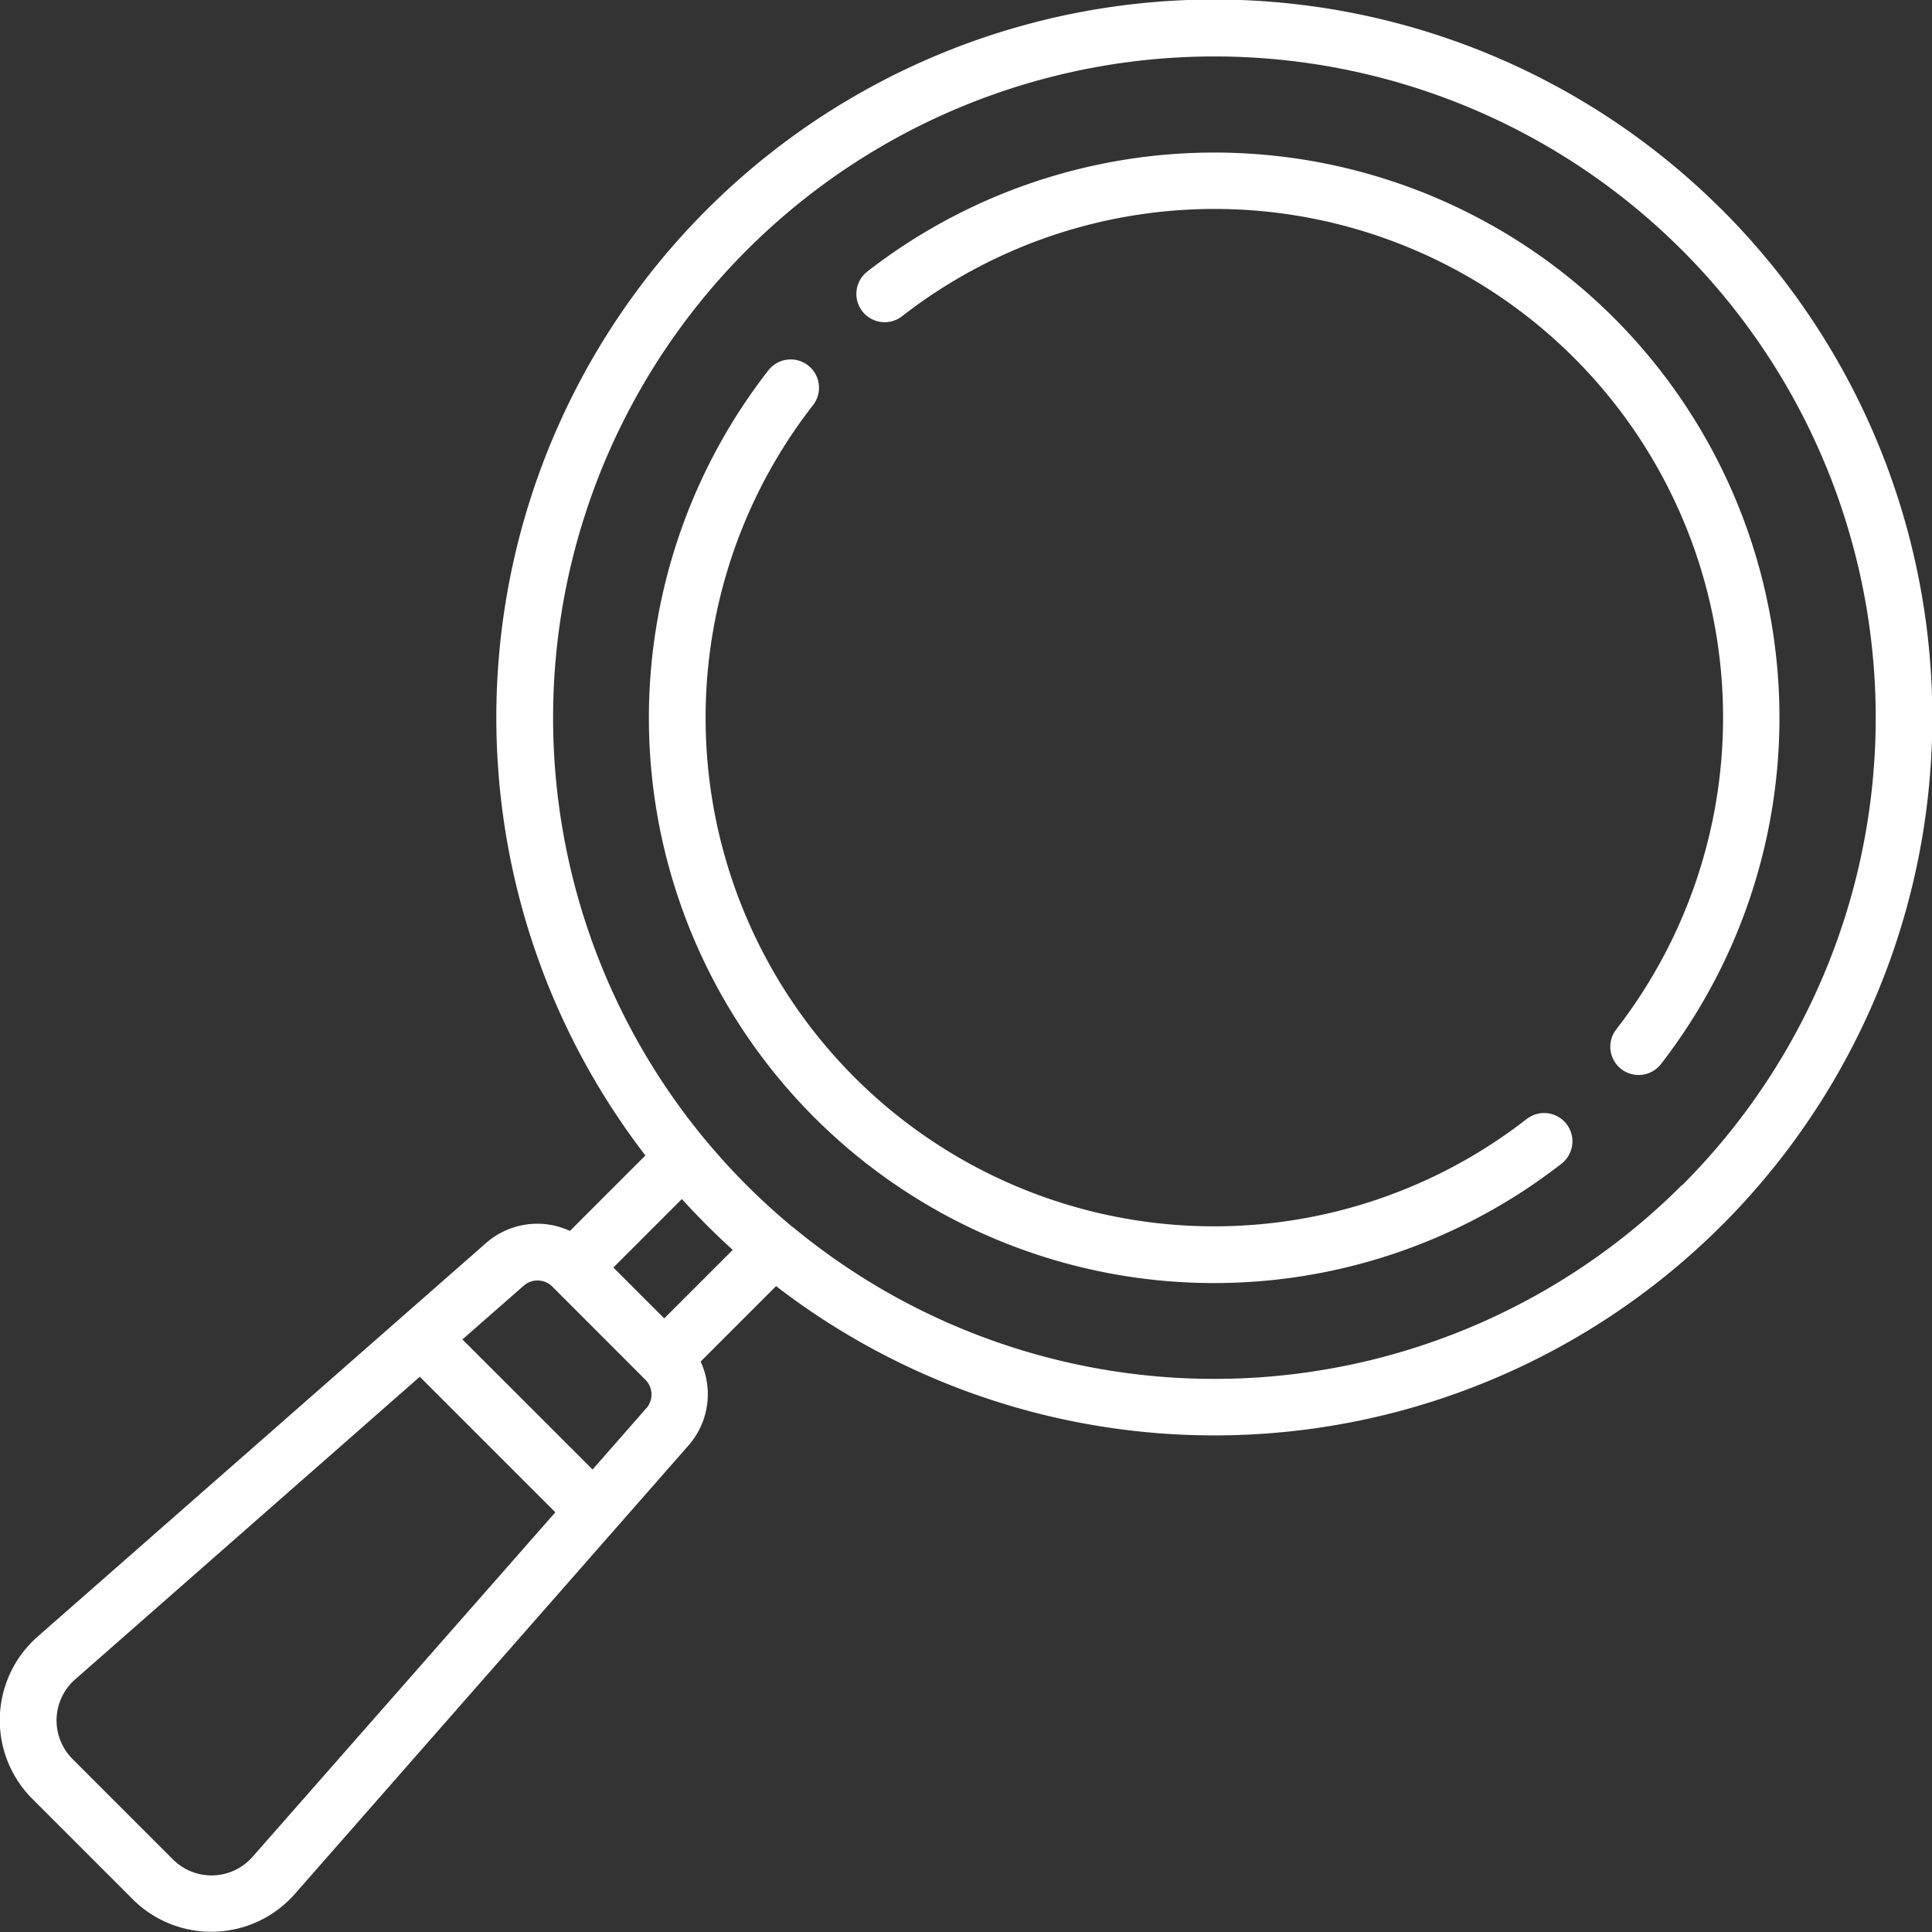 <svg xmlns="http://www.w3.org/2000/svg" width="59.858" height="59.859" viewBox="0 0 59.858 59.859">
  <rect x="0" y="0" width="59.858" height="59.859" fill="#333333" stroke="none"/>
  <g id="Group_165" data-name="Group 165" transform="translate(-1486 -513)">
    <g id="Group_164" data-name="Group 164" transform="translate(1486 513)">
      <path id="Path_186" data-name="Path 186" d="M53.358,6.505A22.244,22.244,0,0,0,20,35.8l-2.338,2.338a2.406,2.406,0,0,0-2.594.371l-13.9,12.2a3.448,3.448,0,0,0-.163,5.025l3.109,3.109a3.446,3.446,0,0,0,5.025-.163l12.2-13.9a2.406,2.406,0,0,0,.372-2.594l2.338-2.338a22.244,22.244,0,0,0,29.3-33.355ZM7.829,57.53a1.69,1.69,0,0,1-2.467.08L2.252,54.5a1.69,1.69,0,0,1,.08-2.467l10.678-9.377,4.2,4.2Zm12.2-13.9-1.666,1.9L14.331,41.5l1.9-1.666a.648.648,0,0,1,.885.029L20,42.749a.648.648,0,0,1,.029.885Zm.555-2.782-1.576-1.576,2.122-2.122q.749.826,1.576,1.576Zm31.531-4.131a20.48,20.48,0,0,1-27.549,1.3L24.538,38a20.66,20.66,0,0,1-2.67-2.67l-.025-.03a20.489,20.489,0,1,1,30.275,1.426Z" transform="translate(-0.004 -0.001)" fill="#fff"/>
      <path id="Path_187" data-name="Path 187" d="M199.267,118.815A15.757,15.757,0,0,1,177.154,96.7a.877.877,0,1,0-1.383-1.079A17.511,17.511,0,0,0,200.345,120.2a.877.877,0,0,0-1.079-1.383Z" transform="translate(-151.965 -84.147)" fill="#fff"/>
      <path id="Path_188" data-name="Path 188" d="M250.425,45.545a17.521,17.521,0,0,0-23.136-1.438.877.877,0,0,0,1.079,1.383A15.757,15.757,0,0,1,250.483,67.6a.877.877,0,0,0,1.383,1.078A17.522,17.522,0,0,0,250.425,45.545Z" transform="translate(-200.419 -35.693)" fill="#fff"/>
    </g>
  </g>
</svg>
